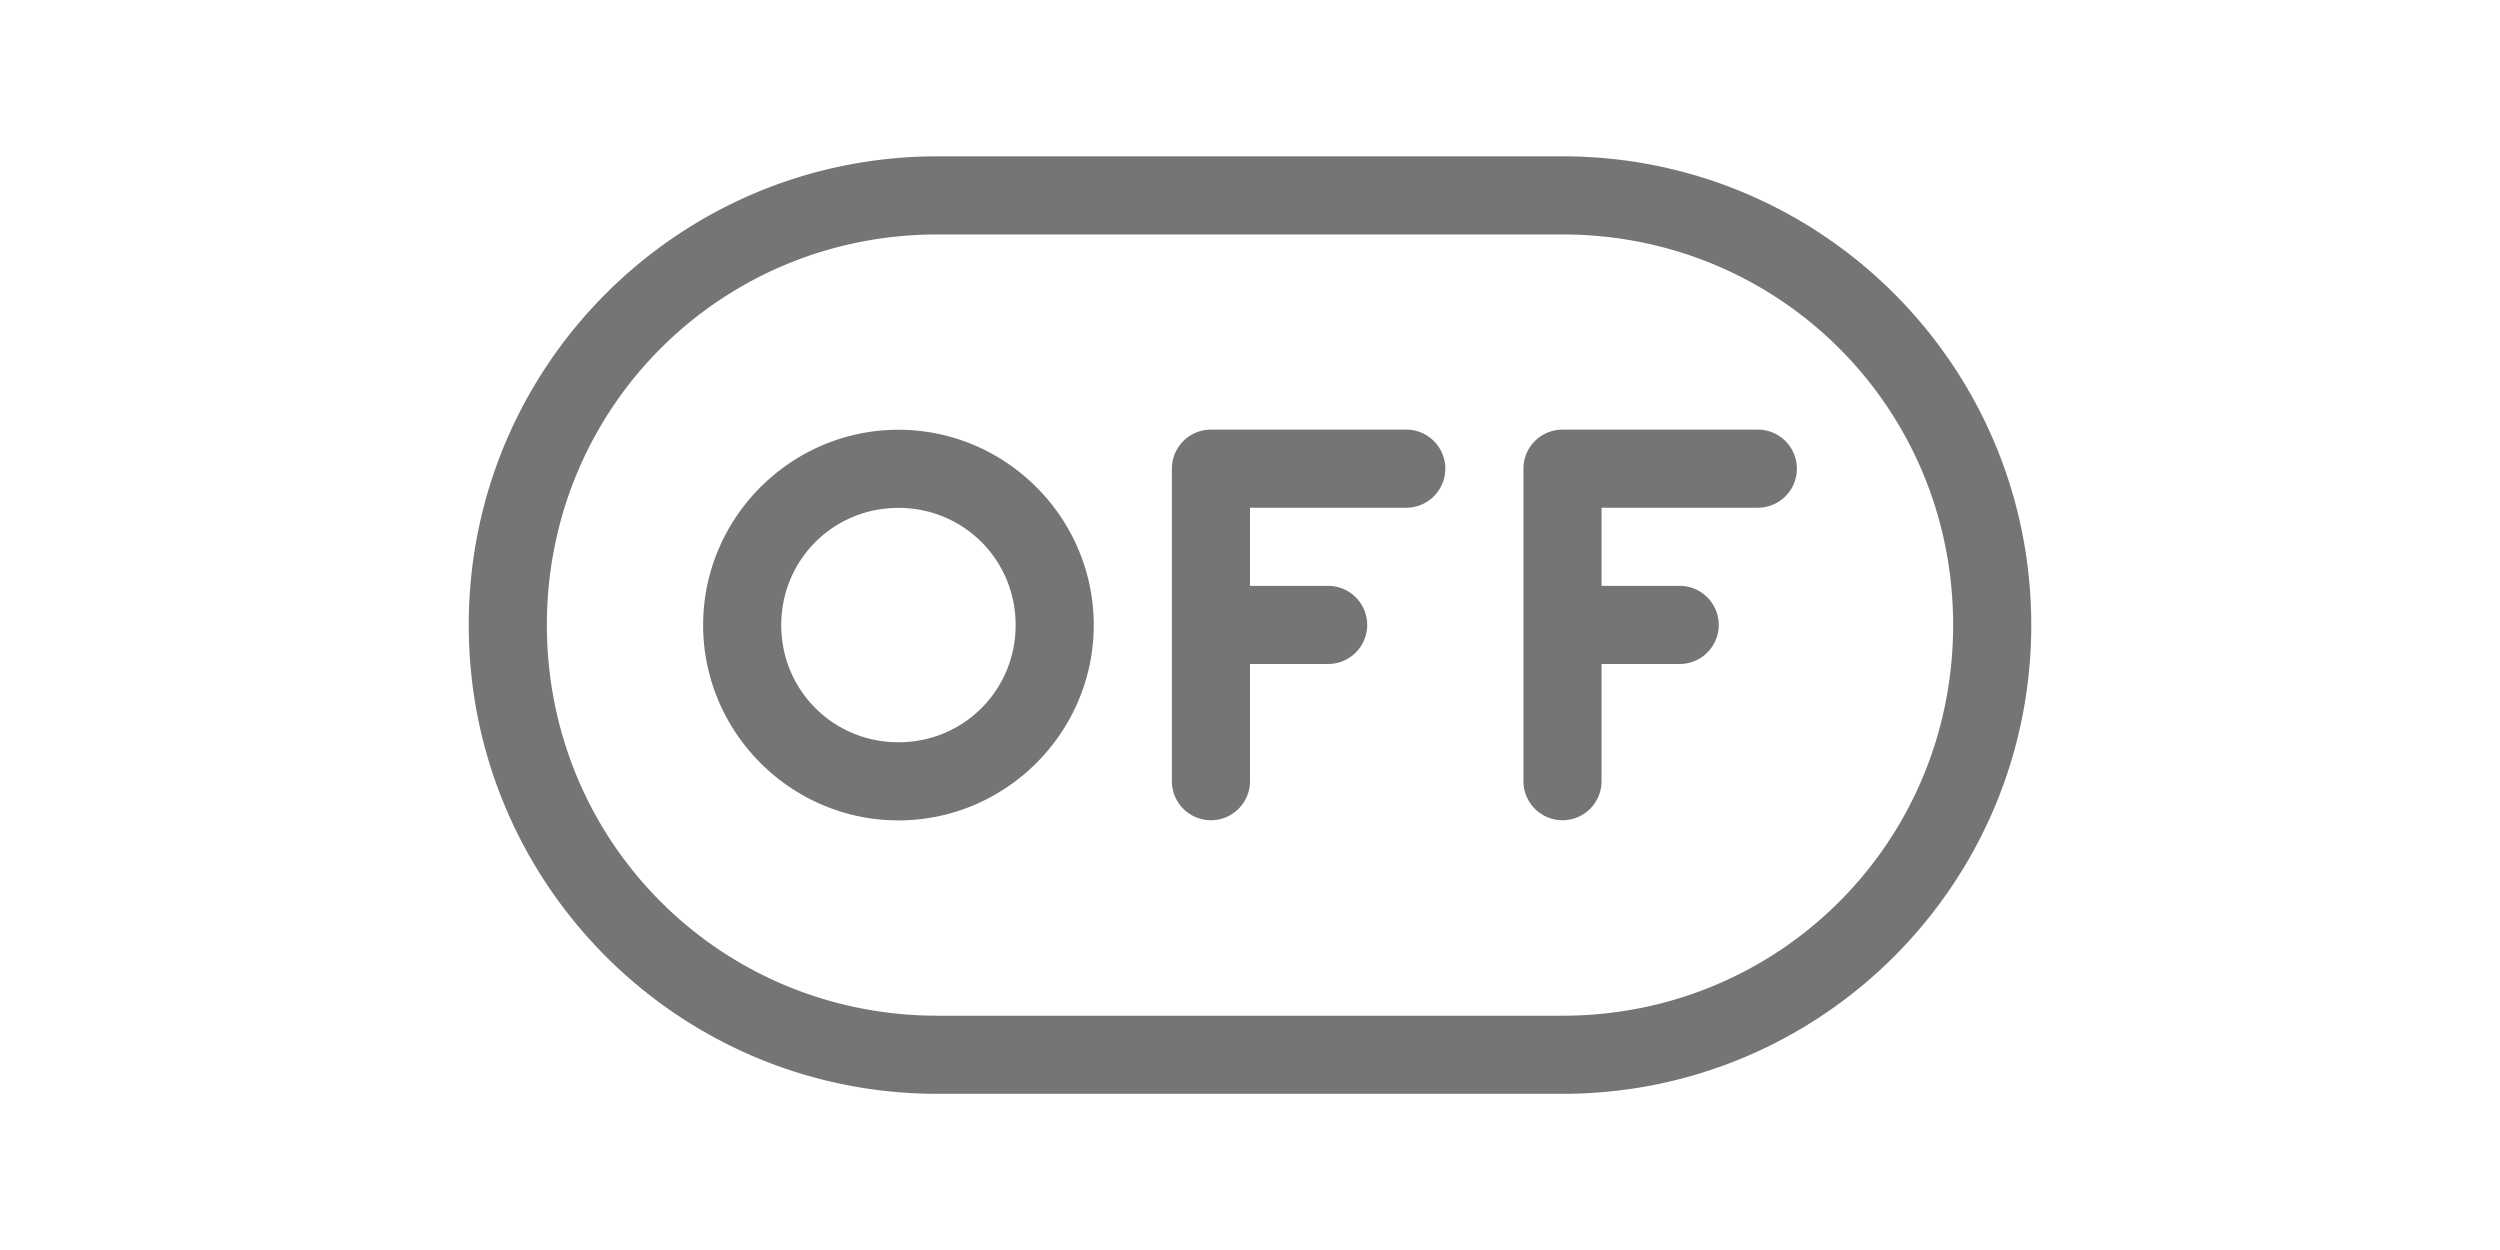 <svg width="64" height="32" version="1.1" viewBox="0 0 64 32" xmlns="http://www.w3.org/2000/svg">
<g transform="translate(0 -1020.4)">
<path transform="translate(0 1020.4)" d="m24 4.002c-6.631 0-12 5.365-12 11.996v0.004c0 6.631 5.369 12 12 12h16c6.631 0 12-5.369 12-12v-0.004c0-6.631-5.369-11.996-12-11.996h-16zm0 2h16c5.557 0 10 4.439 10 9.996v0.004c0 5.557-4.443 10-10 10h-16c-5.557 0-10-4.443-10-10v-0.004c0-5.557 4.443-9.996 10-9.996zm7 4.996a1 1 0 0 0 -1 1v8a1 1 0 0 0 1 1 1 1 0 0 0 1 -1v-3h2a1 1 0 0 0 1 -1 1 1 0 0 0 -1 -1h-2v-2h4a1 1 0 0 0 1 -1 1 1 0 0 0 -1 -1h-5zm9 0a1 1 0 0 0 -1 1v4 4a1 1 0 0 0 1 1 1 1 0 0 0 1 -1v-3h2a1 1 0 0 0 1 -1 1 1 0 0 0 -1 -1h-2v-2h4a1 1 0 0 0 1 -1 1 1 0 0 0 -1 -1h-5zm-17 0.004c-2.75 0-5 2.25-5 5s2.25 5 5 5 5-2.25 5-5-2.25-5-5-5zm0 2c1.669 0 3 1.331 3 3s-1.331 3-3 3-3-1.331-3-3 1.331-3 3-3z" color="#000000" color-rendering="auto" dominant-baseline="auto" fill="#4f4f4f" fill-opacity=".784" image-rendering="auto" shape-rendering="auto" solid-color="#000000" style="filter-blend-mode:normal;filter-gaussianBlur-deviation:0;font-feature-settings:normal;font-variant-alternates:normal;font-variant-caps:normal;font-variant-east-asian:normal;font-variant-ligatures:normal;font-variant-numeric:normal;font-variant-position:normal;isolation:auto;mix-blend-mode:normal;shape-padding:0;text-decoration-color:#000000;text-decoration-line:none;text-decoration-style:solid;text-indent:0;text-orientation:mixed;text-transform:none;white-space:normal"/>
</g>
</svg>
